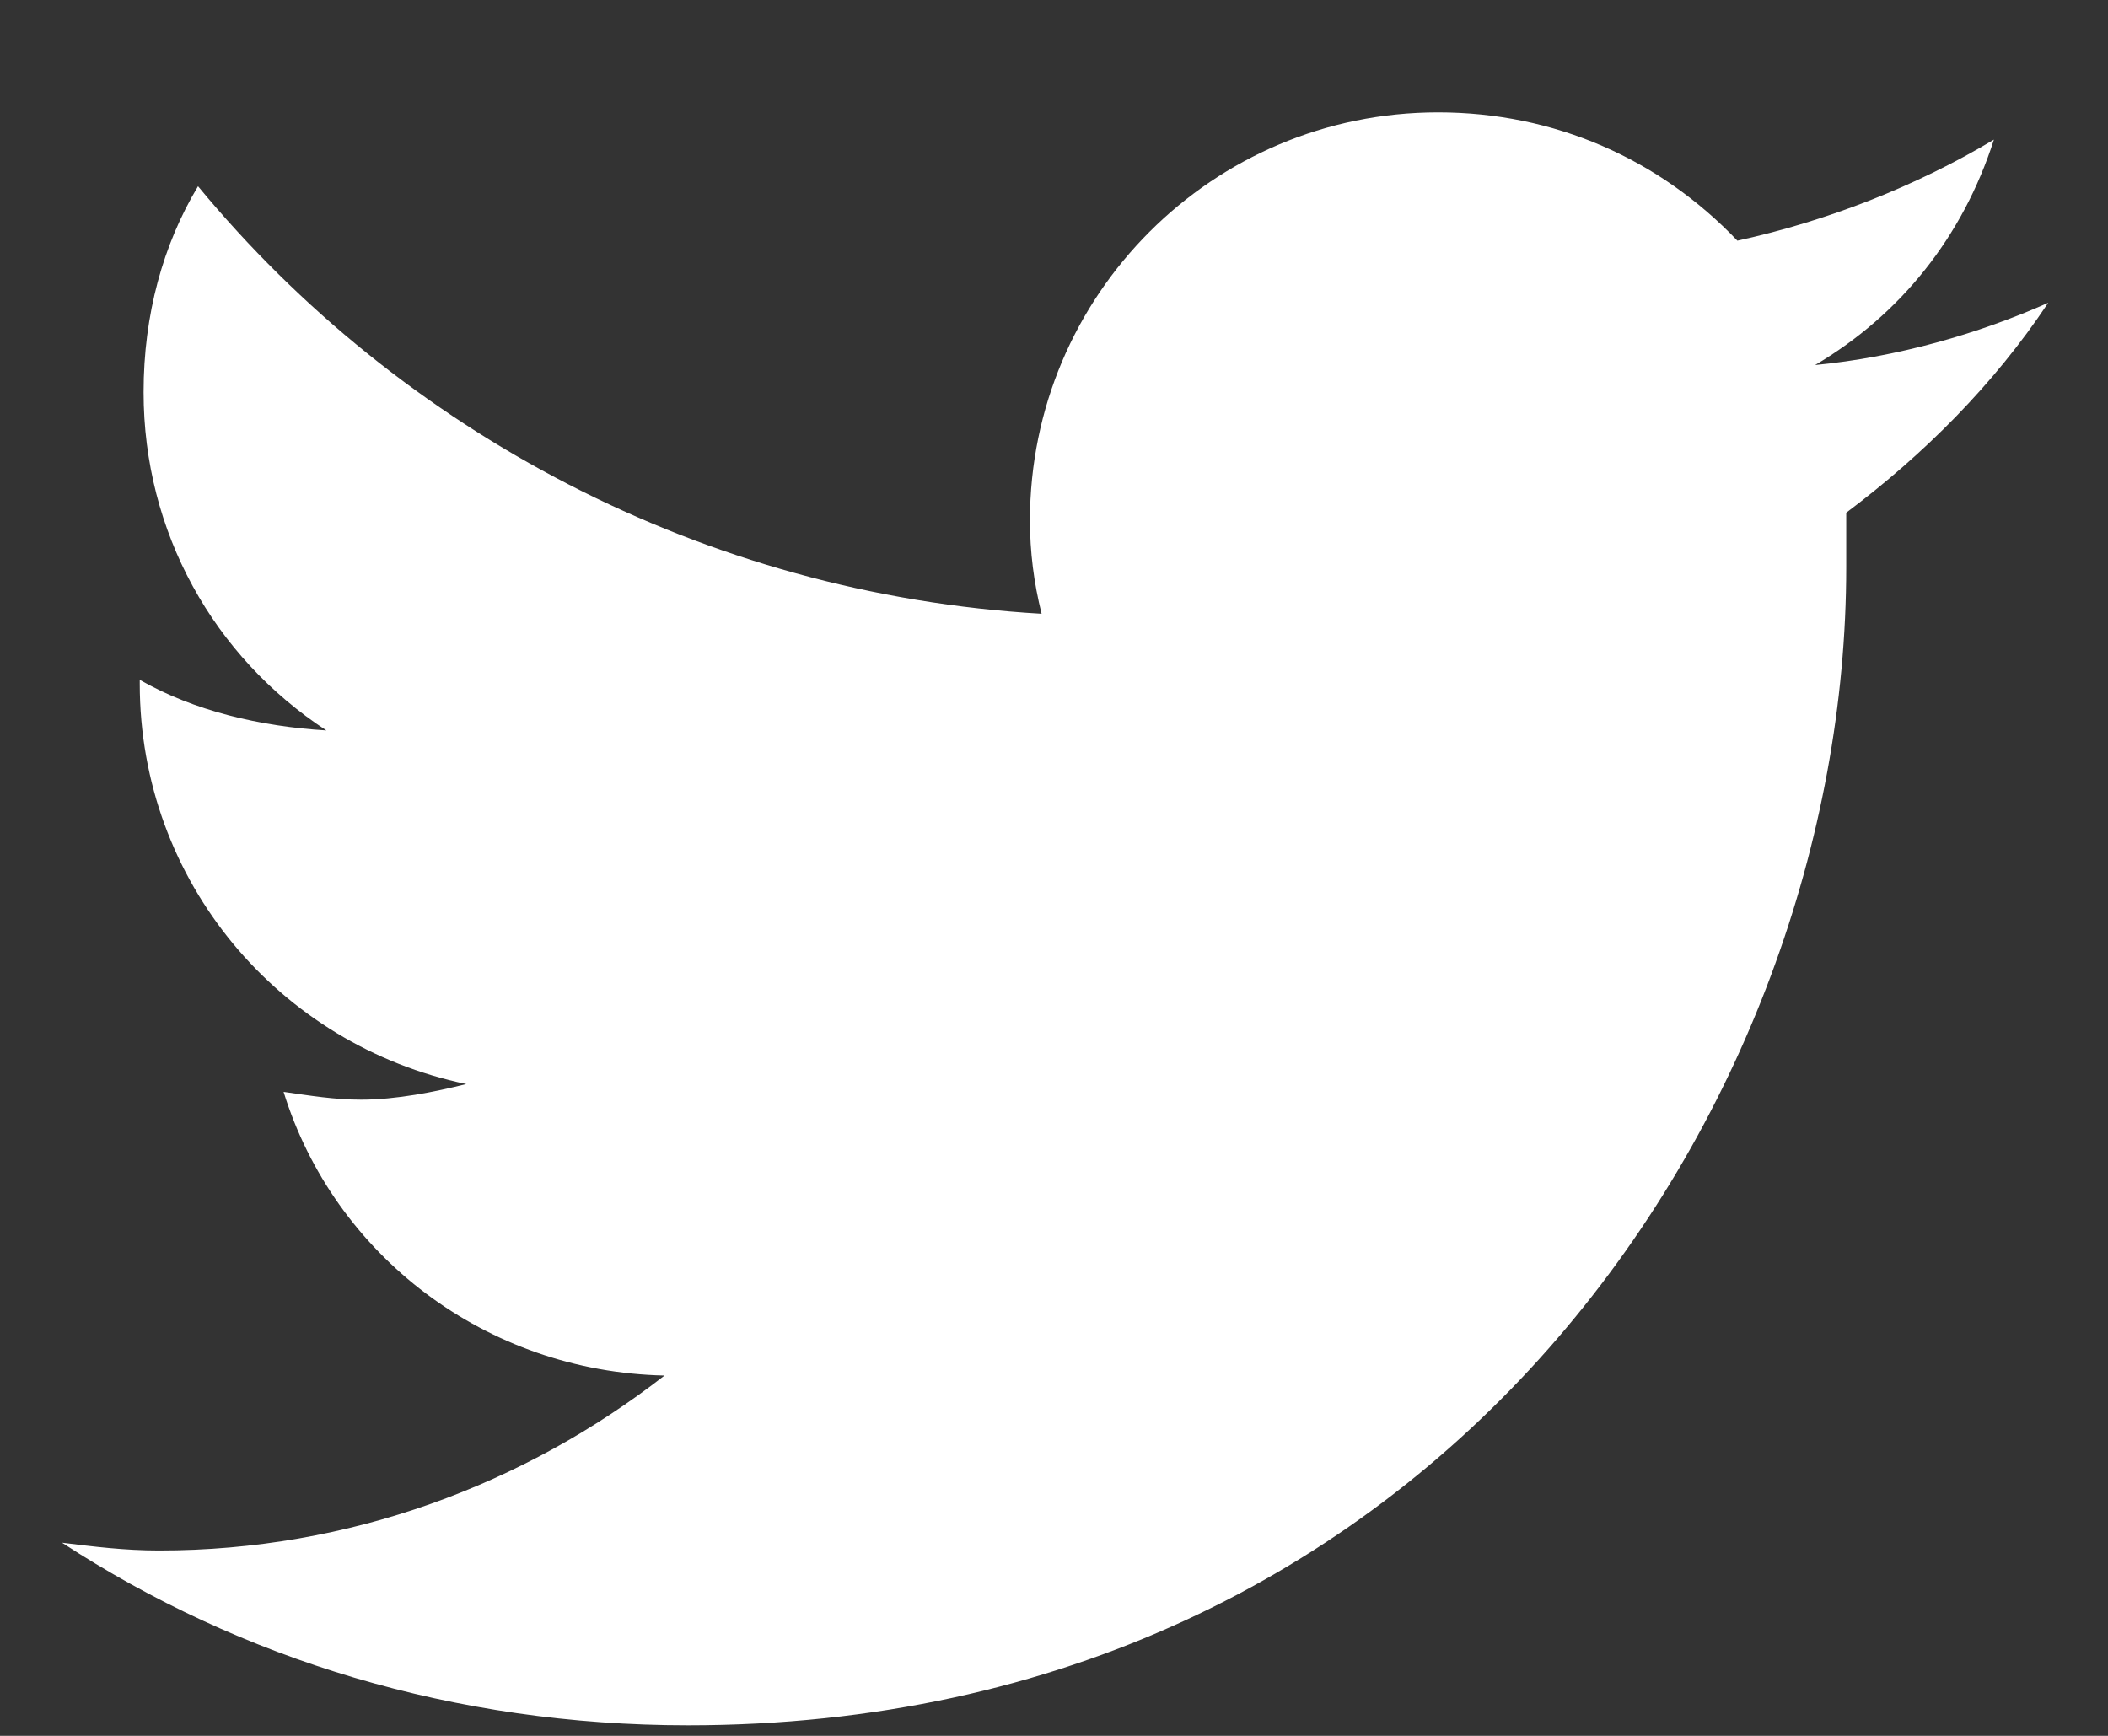<svg width="17" height="14" viewBox="0 0 17 14" fill="none" xmlns="http://www.w3.org/2000/svg">
<rect x="0" y="0" width="17" height="14" fill="#333333" stroke="none"/>
<path d="M14.889 4.135C14.889 4.292 14.889 4.417 14.889 4.574C14.889 8.931 11.597 13.915 5.547 13.915C3.666 13.915 1.942 13.383 0.5 12.442C0.751 12.473 1.002 12.505 1.284 12.505C2.82 12.505 4.23 11.972 5.359 11.094C3.917 11.063 2.694 10.123 2.287 8.806C2.506 8.837 2.694 8.869 2.914 8.869C3.196 8.869 3.509 8.806 3.76 8.743C2.256 8.43 1.127 7.113 1.127 5.514V5.483C1.566 5.734 2.099 5.859 2.632 5.891C1.723 5.295 1.158 4.292 1.158 3.163C1.158 2.537 1.315 1.972 1.597 1.502C3.227 3.477 5.672 4.793 8.4 4.95C8.337 4.699 8.306 4.449 8.306 4.198C8.306 2.38 9.779 0.906 11.597 0.906C12.537 0.906 13.384 1.283 14.011 1.941C14.732 1.784 15.453 1.502 16.08 1.126C15.829 1.91 15.327 2.537 14.638 2.944C15.296 2.881 15.954 2.693 16.518 2.442C16.08 3.101 15.515 3.665 14.889 4.135Z" fill="white"/>
</svg>
